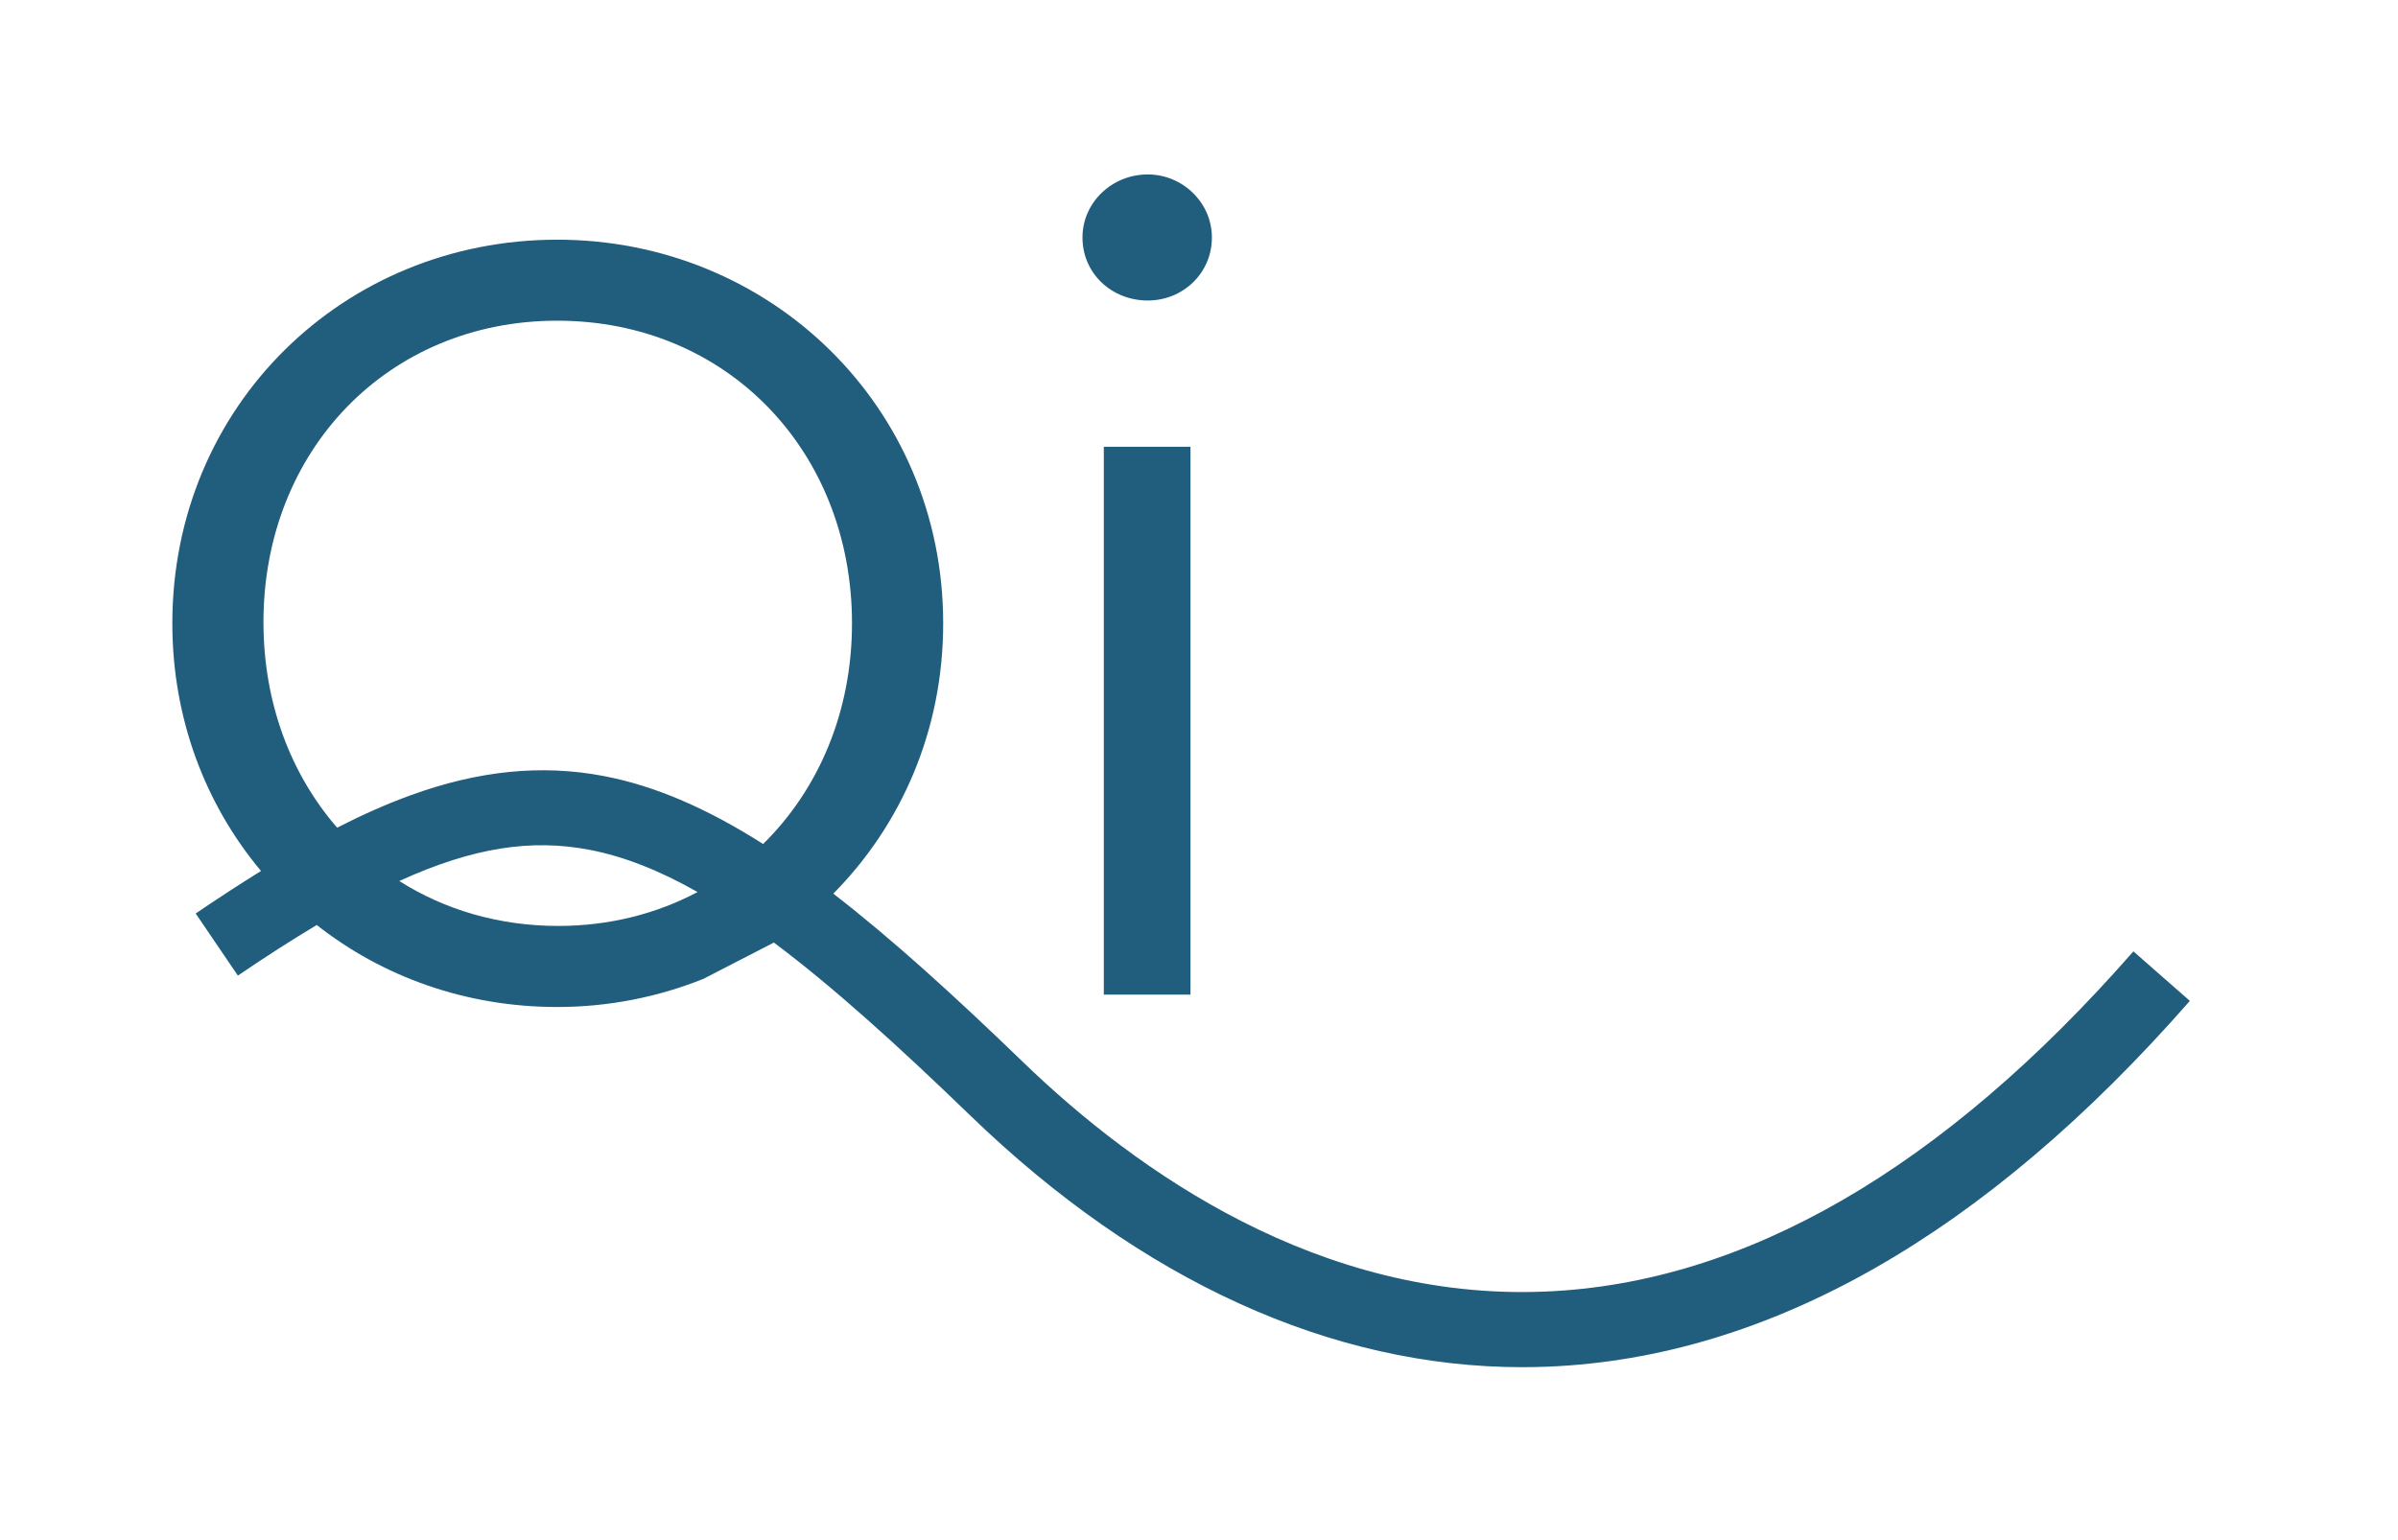 <?xml version="1.0" encoding="utf-8"?>
<!-- Generator: Adobe Illustrator 25.4.1, SVG Export Plug-In . SVG Version: 6.00 Build 0)  -->
<svg version="1.1" id="Ebene_1" xmlns="http://www.w3.org/2000/svg" xmlns:xlink="http://www.w3.org/1999/xlink" x="0px" y="0px"
	 viewBox="0 0 356.35 228.94" style="enable-background:new 0 0 356.35 228.94;" xml:space="preserve">
<style type="text/css">
	.st0{fill:#215D7D;}
</style>
<g>
	<rect x="164.03" y="66.41" class="st0" width="12.88" height="81.44"/>
	<path class="st0" d="M170.56,44.67c5.18,0,9.53-4.01,9.53-9.37c0-5.18-4.35-9.37-9.53-9.37c-5.35,0-9.7,4.19-9.7,9.37
		C160.86,40.66,165.21,44.67,170.56,44.67z"/>
	<path class="st0" d="M317.03,141.42c-28.31,32.32-57.71,49.34-87.4,50.57c-33.51,1.4-60.71-17.79-77.61-34.12
		c-10.22-9.88-19.48-18.3-28.19-25.03c10.1-10.21,16.33-24.25,16.33-40.18c0-32.28-25.76-57.03-57.36-57.03
		c-31.77,0-57.19,24.75-57.19,57.03c0,14.18,4.93,26.96,13.18,36.81c-3.04,1.88-6.26,3.98-9.71,6.32l6.27,9.23
		c4.19-2.85,8.08-5.34,11.72-7.52c9.74,7.67,22.13,12.19,35.73,12.19c7.69,0,15.05-1.5,21.74-4.19l10.46-5.39
		c8.84,6.62,18.45,15.33,29.27,25.79c25.34,24.48,53.58,37.33,81.93,37.33c1.3,0,2.6-0.03,3.9-0.08
		c32.85-1.37,64.92-19.66,95.32-54.37L317.03,141.42z M39.15,92.49c0-25.58,18.56-44.82,43.65-44.82c25.25,0,43.81,19.4,43.81,44.99
		c0,13.18-4.98,24.71-13.21,32.8c-8.15-5.18-15.92-8.63-23.72-10.11c-9.19-1.75-18.58-0.81-28.7,2.88
		c-3.46,1.26-7.04,2.84-10.88,4.8C43.22,115.11,39.15,104.49,39.15,92.49z M82.96,137.64c-8.85,0-16.91-2.42-23.63-6.68
		c10.96-5,19.63-6.29,28.26-4.64c5.19,0.99,10.5,3.12,16.07,6.28C97.57,135.83,90.56,137.64,82.96,137.64z"/>
</g>
</svg>
